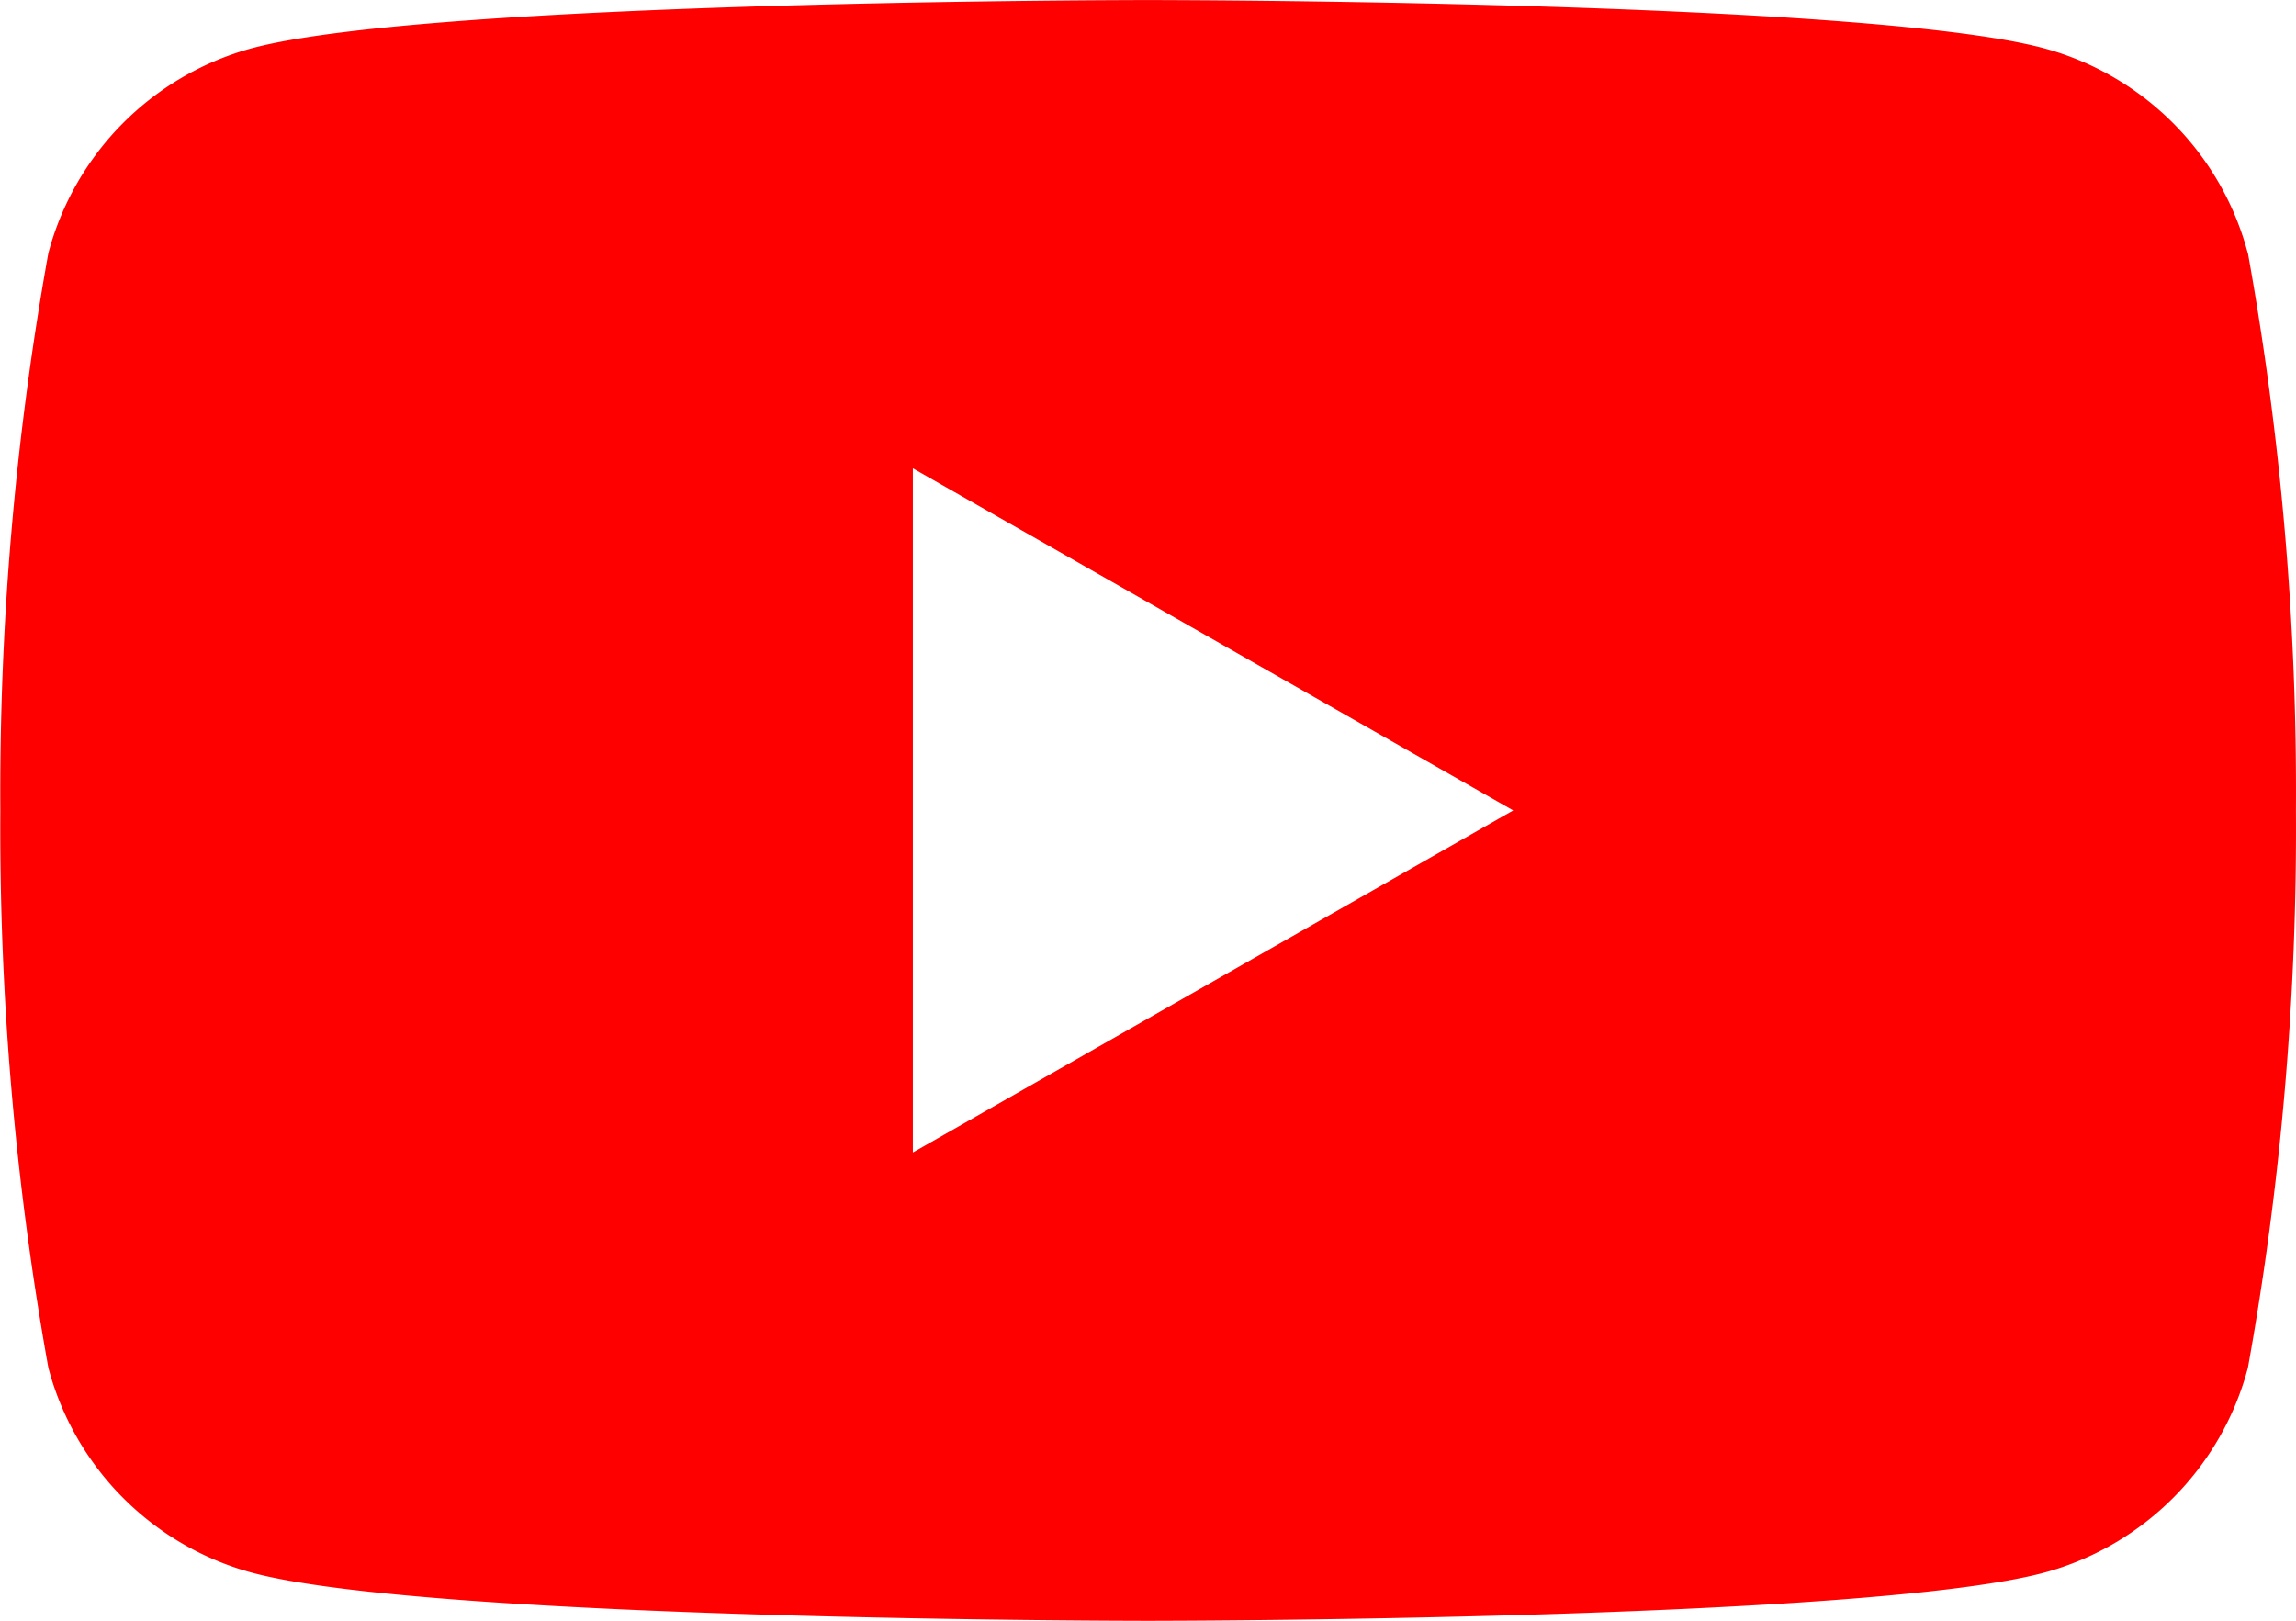 <svg xmlns="http://www.w3.org/2000/svg" width="34" height="24" viewBox="0 0 34 24"><g transform="translate(-1157.462 -1069.734)"><g transform="translate(1157.462 1069.734)"><g transform="translate(0 0)"><path d="M-18.5.831V-9.3L-9.61-4.234ZM1.268-12.486a4.277,4.277,0,0,0-3.006-3.031c-2.644-.717-13.282-.717-13.282-.717s-10.631,0-13.282.717a4.281,4.281,0,0,0-3,3.031,45.033,45.033,0,0,0-.711,8.252,45.033,45.033,0,0,0,.711,8.252A4.277,4.277,0,0,0-28.3,7.05c2.644.716,13.282.716,13.282.716s10.631,0,13.282-.716A4.277,4.277,0,0,0,1.27,4.018a45.033,45.033,0,0,0,.711-8.252,45.033,45.033,0,0,0-.711-8.252" transform="translate(32.018 16.235)" fill="red"/></g></g></g></svg>